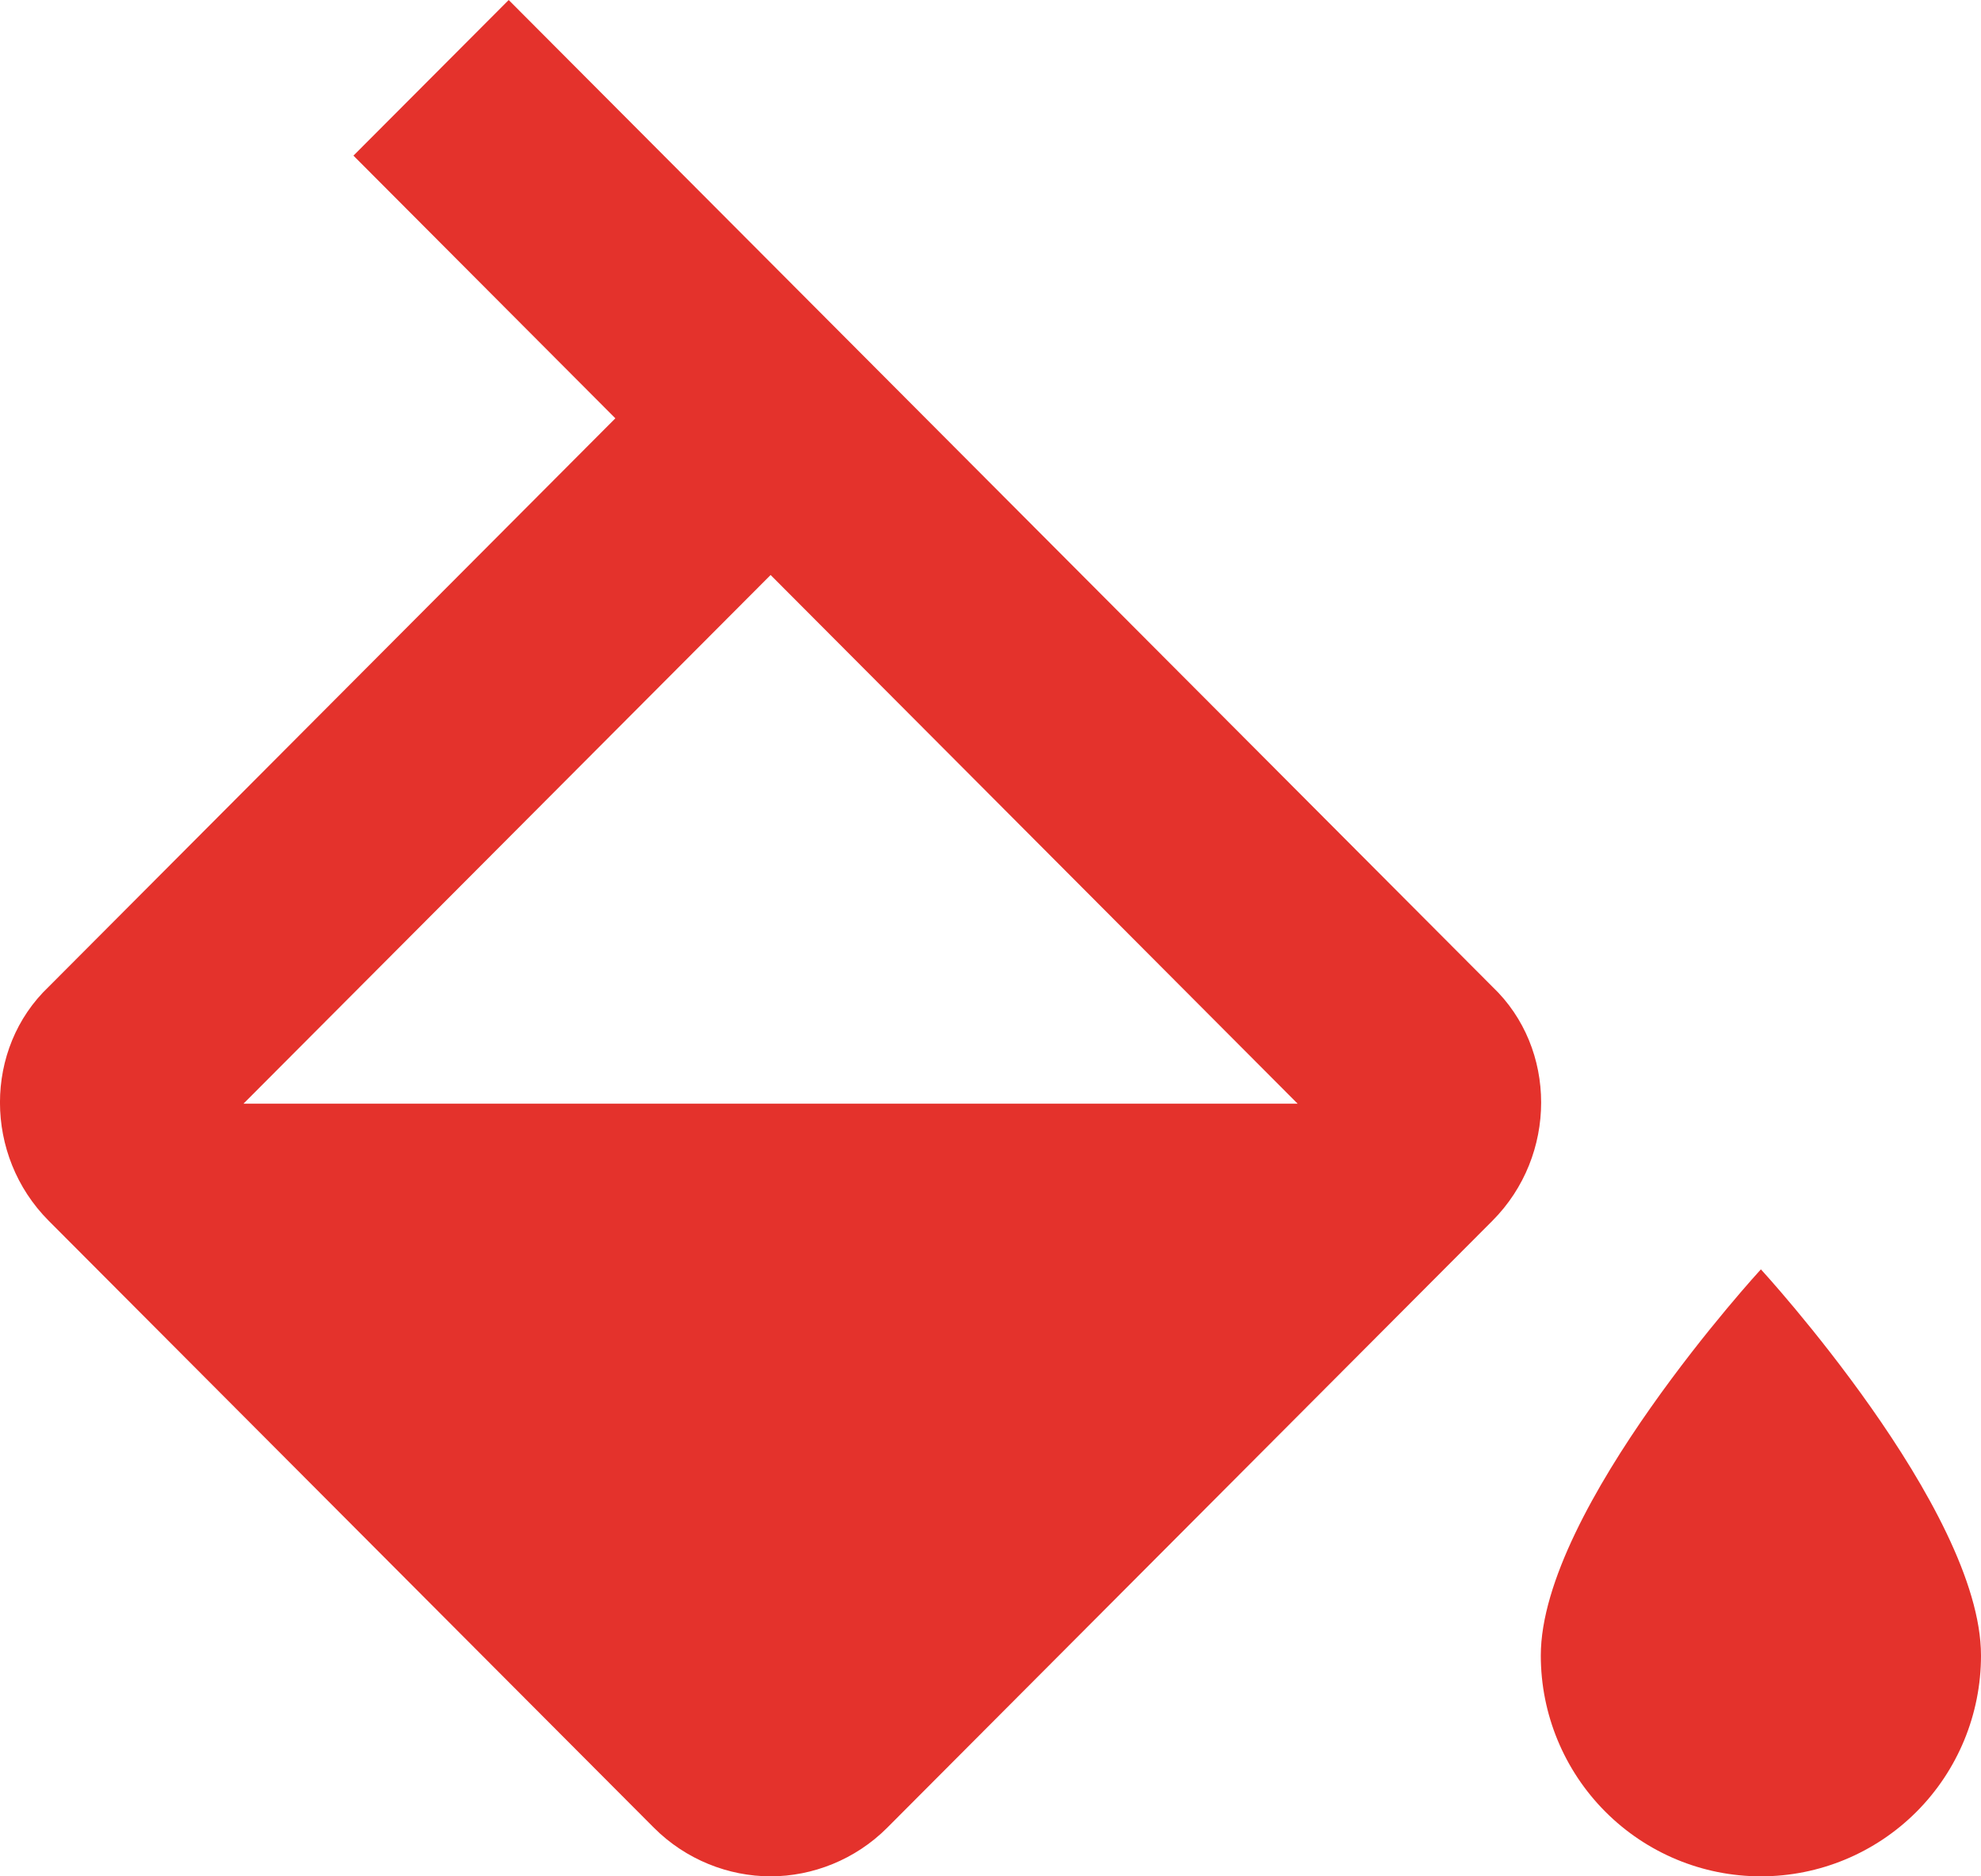 <svg width="19" height="18" viewBox="0 0 19 18" fill="none" xmlns="http://www.w3.org/2000/svg">
<path d="M16.889 12.177C16.889 12.177 14.778 14.474 14.778 15.882C14.778 16.444 15.001 16.983 15.397 17.38C15.793 17.777 16.329 18 16.889 18C17.449 18 17.986 17.777 18.382 17.38C18.778 16.983 19 16.444 19 15.882C19 14.474 16.889 12.177 16.889 12.177ZM2.335 10.588L7.391 5.516L12.446 10.588M14.314 9.466L4.879 0L3.39 1.493L5.902 4.013L0.467 9.466C-0.156 10.059 -0.156 11.086 0.467 11.711L6.272 17.534C6.578 17.841 6.989 18 7.391 18C7.792 18 8.203 17.841 8.509 17.534L14.314 11.711C14.937 11.086 14.937 10.059 14.314 9.466Z" fill="#E4322C"/>
</svg>
